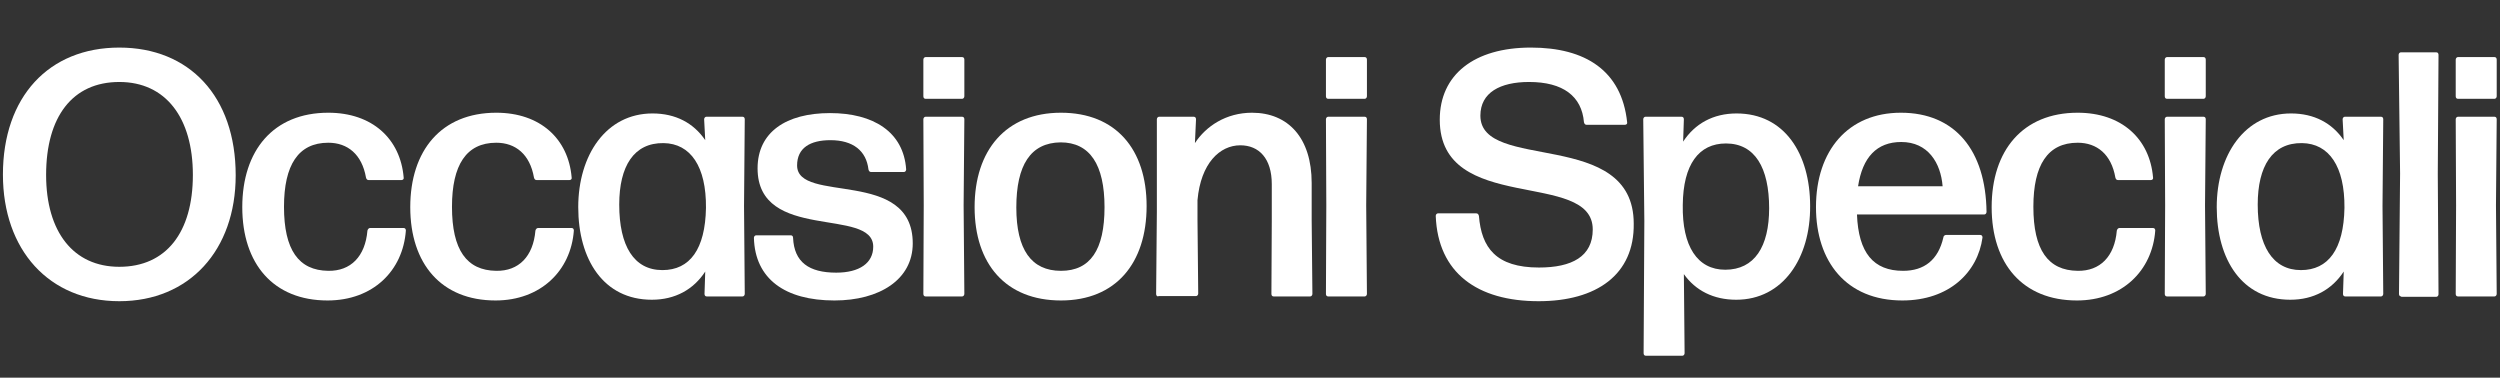 <?xml version="1.0" encoding="utf-8"?>
<!-- Generator: Adobe Illustrator 27.2.0, SVG Export Plug-In . SVG Version: 6.00 Build 0)  -->
<svg version="1.1" id="Calque_2_00000047022491076130130500000010883526768990131587_"
	 xmlns="http://www.w3.org/2000/svg" xmlns:xlink="http://www.w3.org/1999/xlink" x="0px" y="0px" viewBox="0 0 683.1 103.2"
	 style="enable-background:new 0 0 683.1 103.2;" xml:space="preserve">
<rect x="0" y="0" width="683.1" height="103.2" fill="#333333" stroke="none"/>
<style type="text/css">
	.st0{enable-background:new    ;}
	.st1{fill:#FFFFFF;}
</style>
<g id="Calque_1-2">
	<g class="st0">
		<path class="st1" d="M32.6,82.3c-19.2,0-31.8-14-31.8-34.6C0.8,26.5,13.3,13,32.6,13c19.1,0,31.8,13.3,31.8,34.9
			C64.4,68.4,51.7,82.3,32.6,82.3z M32.6,72.9c12.8,0,20.1-9.4,20.1-25.1c0-15.6-7.4-25.4-20.1-25.4c-12.8,0-20,9.5-20,25.4
			C12.6,63.3,20,72.9,32.6,72.9z"/>
	</g>
	<g class="st0">
		<path class="st1" d="M89.5,82.1c-14.8,0-23.3-10-23.3-25.5c0-15.5,8.5-25.8,23.5-25.8c12,0,19.7,7.1,20.6,17.7
			c0.1,0.4-0.2,0.7-0.6,0.7h-9c-0.4,0-0.6-0.3-0.7-0.7c-1.1-6.3-5-9.5-10.3-9.5c-8.2,0-12.1,6.1-12.1,17.5c0,11.8,4,17.4,12.1,17.5
			c6.1,0.1,10.1-3.9,10.7-11c0.1-0.4,0.4-0.7,0.7-0.7h9.2c0.4,0,0.6,0.3,0.6,0.7C110.1,74,101.9,82.1,89.5,82.1z"/>
		<path class="st1" d="M135.4,82.1c-14.8,0-23.3-10-23.3-25.5c0-15.5,8.5-25.8,23.5-25.8c12,0,19.7,7.1,20.6,17.7
			c0.1,0.4-0.2,0.7-0.6,0.7h-9c-0.4,0-0.6-0.3-0.7-0.7c-1.1-6.3-5-9.5-10.3-9.5c-8.2,0-12.1,6.1-12.1,17.5c0,11.8,4,17.4,12.1,17.5
			c6.1,0.1,10.1-3.9,10.7-11c0.1-0.4,0.4-0.7,0.7-0.7h9.2c0.4,0,0.6,0.3,0.6,0.7C156,74,147.7,82.1,135.4,82.1z"/>
		<path class="st1" d="M193.1,81c-0.4,0-0.6-0.3-0.6-0.7l0.2-6.1c-3.2,4.9-8.2,7.7-14.6,7.7c-13.2,0-20.1-11-20.1-25.3
			c0-14.2,7.6-25.6,20.3-25.6c6.3,0,11.2,2.6,14.4,7.3l-0.3-5.7c0-0.4,0.3-0.7,0.6-0.7h9.9c0.4,0,0.6,0.3,0.6,0.7l-0.2,23.7l0.2,24
			c0,0.4-0.3,0.7-0.6,0.7H193.1z M181,73.8c7.5,0,11.7-5.7,11.9-17c0.1-11.3-4.2-17.6-11.6-17.7c-8.1-0.1-12.1,6.3-12.1,16.8
			C169.2,67.2,173.2,73.8,181,73.8z"/>
		<path class="st1" d="M228,82.1c-13.5,0-21.7-5.9-22-17.1c0-0.4,0.3-0.7,0.6-0.7h9.5c0.4,0,0.6,0.3,0.6,0.7
			c0.3,6.6,4.3,9.5,11.8,9.5c6.3,0,10.1-2.6,10.1-7.1c0-10.9-31.6-1.2-31.6-21.4c0-9.9,7.8-15.1,19.8-15.1
			c11.8,0,20.1,5.1,20.8,15.4c0,0.4-0.3,0.7-0.6,0.7H238c-0.4,0-0.6-0.3-0.7-0.7c-0.6-5.1-4.2-8-10.4-8c-5.5,0-9.1,2.1-9.1,6.9
			c0,10.6,31.6,0.6,31.6,21.3C249.4,76.4,240.3,82.1,228,82.1z"/>
		<path class="st1" d="M252.9,27c-0.4,0-0.6-0.3-0.6-0.7v-10c0-0.4,0.3-0.7,0.6-0.7h10c0.4,0,0.6,0.3,0.6,0.7v10
			c0,0.4-0.3,0.7-0.6,0.7H252.9z M252.9,81c-0.4,0-0.6-0.3-0.6-0.7l0.1-24.2l-0.1-23.5c0-0.4,0.3-0.7,0.6-0.7h10
			c0.4,0,0.6,0.3,0.6,0.7l-0.2,23.5l0.2,24.2c0,0.4-0.3,0.7-0.6,0.7H252.9z"/>
		<path class="st1" d="M289.9,82.1c-15.1,0-23.6-10-23.6-25.5c0-15.5,8.5-25.8,23.6-25.8c15,0,23.4,10,23.4,25.5
			C313.3,71.9,304.9,82.1,289.9,82.1z M289.9,74c8,0,11.9-5.7,11.9-17.4c0-11.6-4-17.7-12-17.7c-8.2,0.1-12.1,6.2-12.1,17.8
			C277.7,68.2,281.8,74,289.9,74z"/>
		<path class="st1" d="M316.5,81c-0.4,0-0.6-0.3-0.6-0.7l0.2-22.4V32.6c0-0.4,0.3-0.7,0.6-0.7h9.5c0.4,0,0.6,0.3,0.6,0.7l-0.3,6.5
			c3-4.6,8.5-8.3,15.6-8.3c9.9,0,16.3,6.9,16.3,19.2v10.1l0.2,20.2c0,0.4-0.3,0.7-0.6,0.7h-10c-0.4,0-0.6-0.3-0.6-0.7l0.1-20.2v-9.8
			c0-7-3.5-10.6-8.6-10.6c-5.6,0-10.8,4.9-11.7,15v5.3l0.2,20.2c0,0.4-0.3,0.7-0.6,0.7H316.5z"/>
		<path class="st1" d="M362.9,27c-0.4,0-0.6-0.3-0.6-0.7v-10c0-0.4,0.3-0.7,0.6-0.7h10c0.4,0,0.6,0.3,0.6,0.7v10
			c0,0.4-0.3,0.7-0.6,0.7H362.9z M362.9,81c-0.4,0-0.6-0.3-0.6-0.7l0.1-24.2l-0.1-23.5c0-0.4,0.3-0.7,0.6-0.7h10
			c0.4,0,0.6,0.3,0.6,0.7l-0.2,23.5l0.2,24.2c0,0.4-0.3,0.7-0.6,0.7H362.9z"/>
		<path class="st1" d="M420.4,82.3c-16.7,0-27.5-7.7-28.1-23.3c0-0.4,0.3-0.7,0.6-0.7h10.5c0.4,0,0.6,0.3,0.7,0.7
			c0.7,8.7,4.7,14.1,16.4,14.1c9,0,14.7-3,14.7-10.4c0-16.5-41.8-3.9-41.8-30c0-12.3,9.4-19.7,24.9-19.7c14.9,0,24.8,6.3,26.3,20.4
			c0.1,0.4-0.2,0.7-0.6,0.7h-10.5c-0.4,0-0.6-0.3-0.7-0.7c-0.6-7.1-5.7-11-15-11c-7.9,0-13.3,2.9-13.3,9.2
			c0,15.5,41.9,3.3,41.9,29.5C446.6,75,436.3,82.3,420.4,82.3z"/>
		<path class="st1" d="M474.4,81.9c-6.2,0-11.1-2.5-14.3-7l0.2,21.6c0,0.4-0.3,0.7-0.6,0.7h-10c-0.4,0-0.6-0.3-0.6-0.7l0.2-36.1
			L449,32.6c0-0.4,0.3-0.7,0.6-0.7h9.9c0.4,0,0.6,0.3,0.6,0.7l-0.2,6.1c3.2-4.9,8.2-7.7,14.6-7.7c13.1,0,20.1,11,20.1,25.3
			C494.7,70.5,487.2,81.9,474.4,81.9z M471.4,73.7c8,0,12-6.3,12-16.8c0-11.1-3.9-17.7-11.8-17.7c-7.4,0-11.7,5.7-11.8,16.8
			C459.6,67.3,463.8,73.7,471.4,73.7z"/>
		<path class="st1" d="M541.1,64.2c0.4,0,0.6,0.3,0.6,0.7c-1.3,9.5-9.1,17.2-21.9,17.2c-15.3,0-23.6-10.6-23.6-25.5
			c0-15.5,8.8-25.8,23.2-25.8c14.8,0,23.2,10.3,23.4,27.1c0,0.4-0.3,0.7-0.6,0.7h-34.8C507.8,69.1,511.9,74,520,74
			c5.8,0,9.6-3,11-9.1c0-0.4,0.4-0.7,0.7-0.7H541.1z M519.5,38.8c-6.7,0-10.6,4.2-11.8,12.1h23.1C530.3,44.5,526.8,38.8,519.5,38.8z
			"/>
		<path class="st1" d="M567.5,82.1c-14.8,0-23.3-10-23.3-25.5c0-15.5,8.5-25.8,23.5-25.8c12,0,19.7,7.1,20.6,17.7
			c0.1,0.4-0.2,0.7-0.6,0.7h-9c-0.4,0-0.6-0.3-0.7-0.7c-1.1-6.3-5-9.5-10.3-9.5c-8.2,0-12.1,6.1-12.1,17.5c0,11.8,4,17.4,12.1,17.5
			c6.1,0.1,10.1-3.9,10.7-11c0.1-0.4,0.4-0.7,0.7-0.7h9.2c0.4,0,0.6,0.3,0.6,0.7C588.1,74,579.8,82.1,567.5,82.1z"/>
		<path class="st1" d="M592.1,27c-0.4,0-0.6-0.3-0.6-0.7v-10c0-0.4,0.3-0.7,0.6-0.7h10c0.4,0,0.6,0.3,0.6,0.7v10
			c0,0.4-0.3,0.7-0.6,0.7H592.1z M592.1,81c-0.4,0-0.6-0.3-0.6-0.7l0.1-24.2l-0.1-23.5c0-0.4,0.3-0.7,0.6-0.7h10
			c0.4,0,0.6,0.3,0.6,0.7l-0.2,23.5l0.2,24.2c0,0.4-0.3,0.7-0.6,0.7H592.1z"/>
		<path class="st1" d="M640.8,81c-0.4,0-0.6-0.3-0.6-0.7l0.2-6.1c-3.2,4.9-8.2,7.7-14.6,7.7c-13.2,0-20.1-11-20.1-25.3
			c0-14.2,7.6-25.6,20.3-25.6c6.3,0,11.2,2.6,14.4,7.3l-0.3-5.7c0-0.4,0.3-0.7,0.6-0.7h9.9c0.4,0,0.6,0.3,0.6,0.7l-0.2,23.7l0.2,24
			c0,0.4-0.3,0.7-0.6,0.7H640.8z M628.7,73.8c7.5,0,11.7-5.7,11.9-17c0.1-11.3-4.2-17.6-11.6-17.7c-8.1-0.1-12.1,6.3-12.1,16.8
			C616.9,67.2,621,73.8,628.7,73.8z"/>
		<path class="st1" d="M656.1,81c-0.4,0-0.6-0.3-0.6-0.7l0.3-32.9L655.4,15c0-0.4,0.3-0.7,0.6-0.7h9.7c0.4,0,0.6,0.3,0.6,0.7
			l-0.2,32.5l0.2,32.9c0,0.4-0.3,0.7-0.6,0.7H656.1z"/>
		<path class="st1" d="M671.6,27c-0.4,0-0.6-0.3-0.6-0.7v-10c0-0.4,0.3-0.7,0.6-0.7h10c0.4,0,0.6,0.3,0.6,0.7v10
			c0,0.4-0.3,0.7-0.6,0.7H671.6z M671.6,81c-0.4,0-0.6-0.3-0.6-0.7l0.1-24.2l-0.1-23.5c0-0.4,0.3-0.7,0.6-0.7h10
			c0.4,0,0.6,0.3,0.6,0.7L682,56.1l0.2,24.2c0,0.4-0.3,0.7-0.6,0.7H671.6z"/>
	</g>
</g>
</svg>
